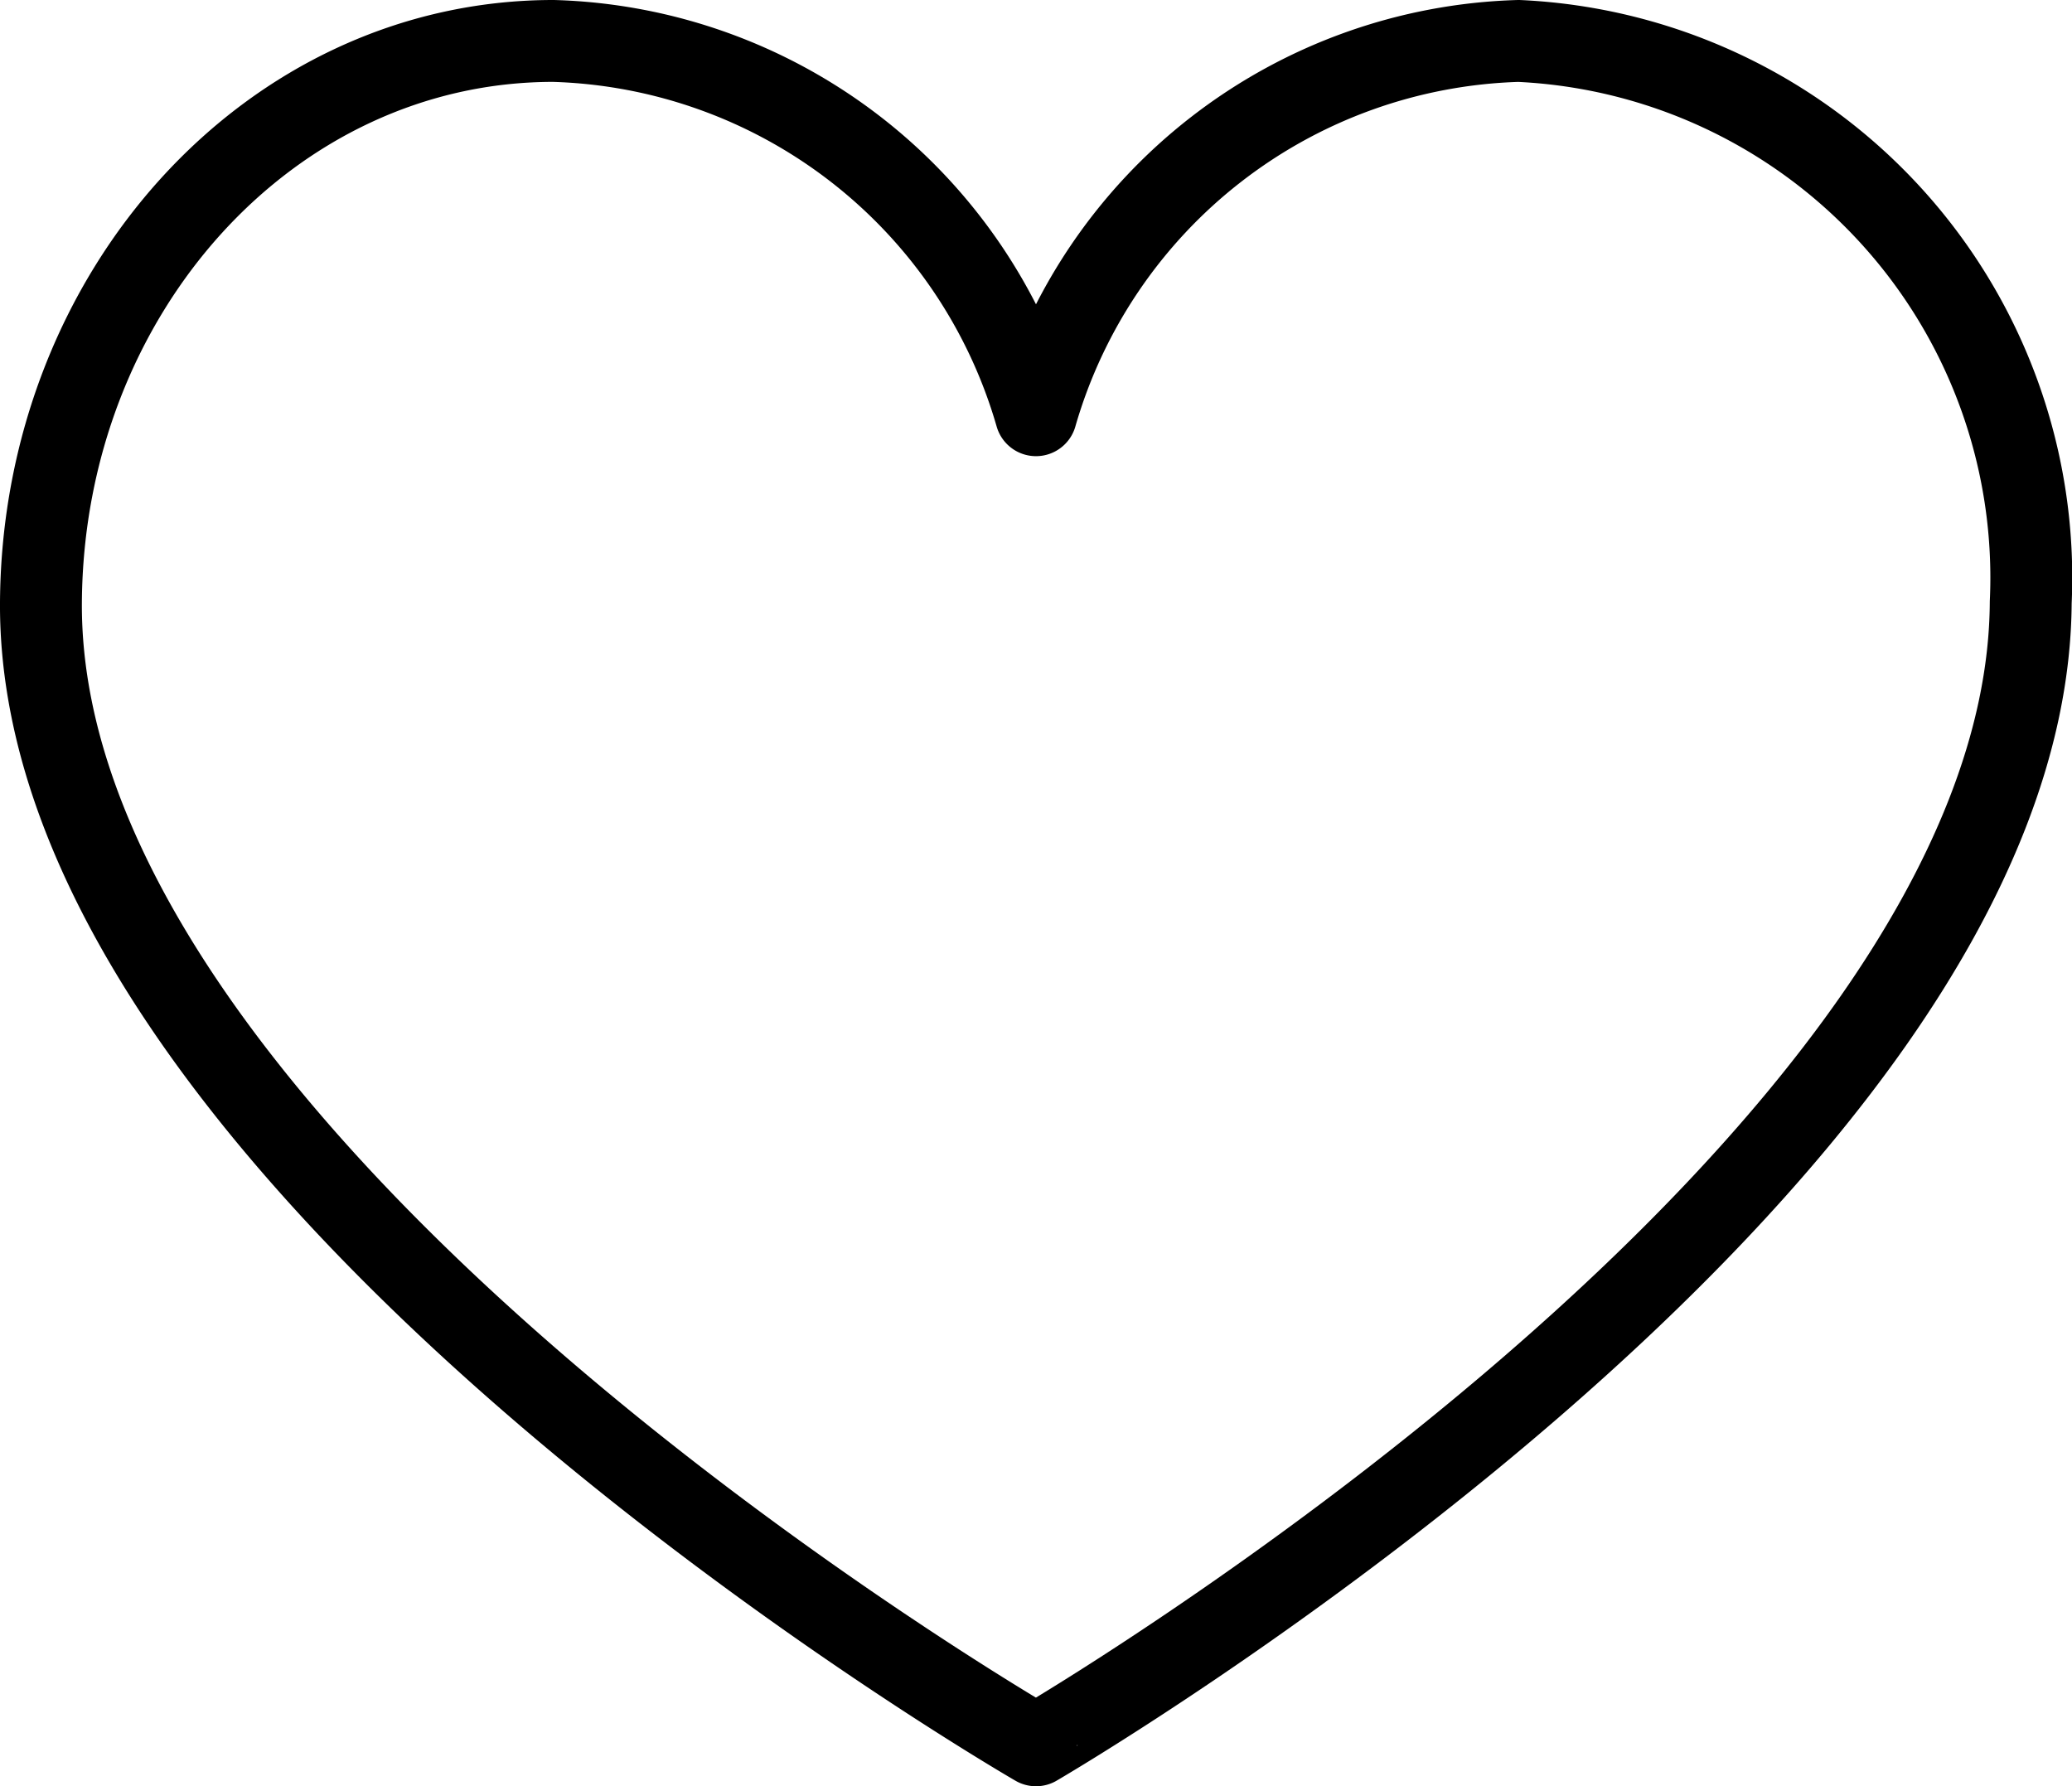 <?xml version="1.0" encoding="UTF-8"?>
<svg xmlns="http://www.w3.org/2000/svg" width="25.304" height="21.815" viewBox="0 0 25.304 21.815">
  <g id="Group_167526" data-name="Group 167526" transform="translate(0.5 0.5)">
    <path id="Path_19655" data-name="Path 19655" d="M38.046,20a6.322,6.322,0,0,0-5.894,4.571A6.322,6.322,0,0,0,26.258,20C22.8,20,20.024,23.07,20,26.857c-.044,6.918,12.152,13.958,12.152,13.958S44.26,33.775,44.3,26.857A6.562,6.562,0,0,0,38.046,20Z" transform="translate(-20 -20)" fill="none" stroke="#000" stroke-linecap="round" stroke-linejoin="round" stroke-width="1"></path>
  </g>
</svg>

